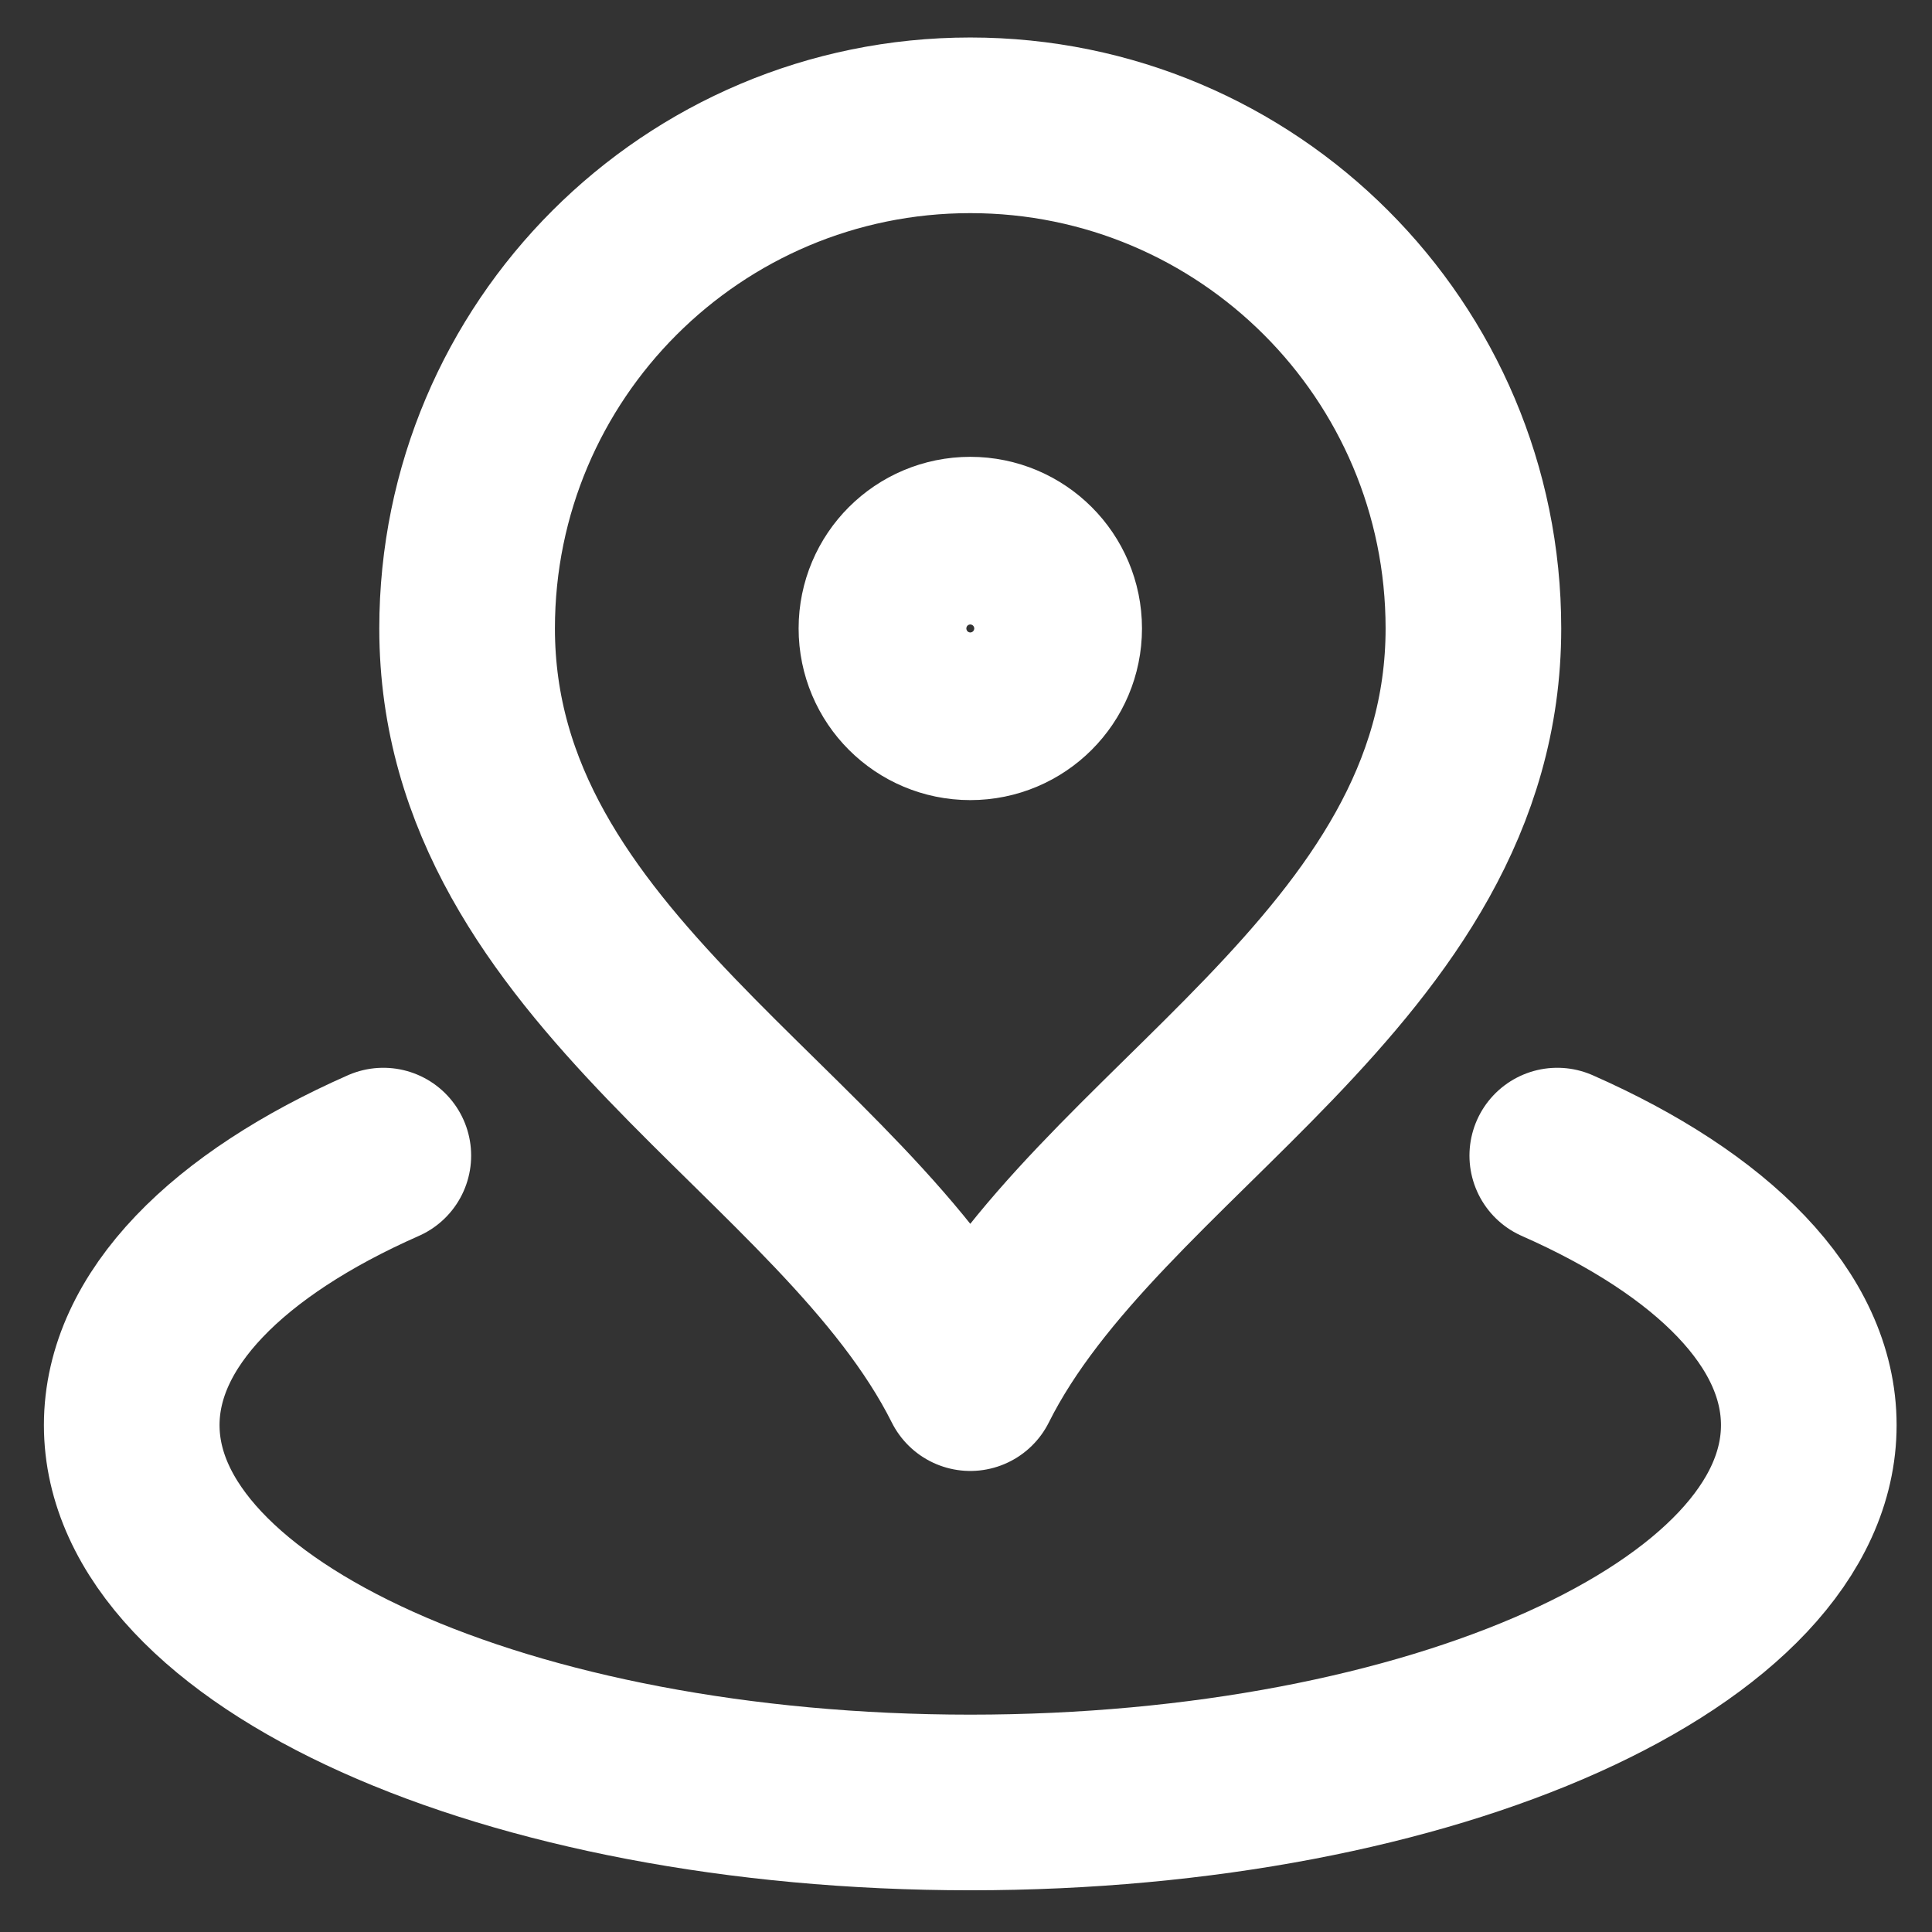 <svg width="22" height="22" viewBox="0 0 22 22" fill="none" xmlns="http://www.w3.org/2000/svg">
<rect x="0" y="0" width="22" height="22" fill="#333333" stroke="none"/>
<path d="M4.365 13.159C2.597 13.939 1.5 15.026 1.5 16.228C1.5 18.601 5.775 20.525 11.049 20.525C16.322 20.525 20.597 18.601 20.597 16.228C20.597 15.026 19.501 13.939 17.733 13.159M16.778 7.156C16.778 11.037 12.481 12.886 11.049 15.75C9.616 12.886 5.319 11.037 5.319 7.156C5.319 3.992 7.885 1.427 11.049 1.427C14.213 1.427 16.778 3.992 16.778 7.156ZM12.004 7.156C12.004 7.684 11.576 8.111 11.049 8.111C10.521 8.111 10.094 7.684 10.094 7.156C10.094 6.629 10.521 6.202 11.049 6.202C11.576 6.202 12.004 6.629 12.004 7.156Z" stroke="white" stroke-width="2" stroke-linecap="round" stroke-linejoin="round"/>
</svg>
